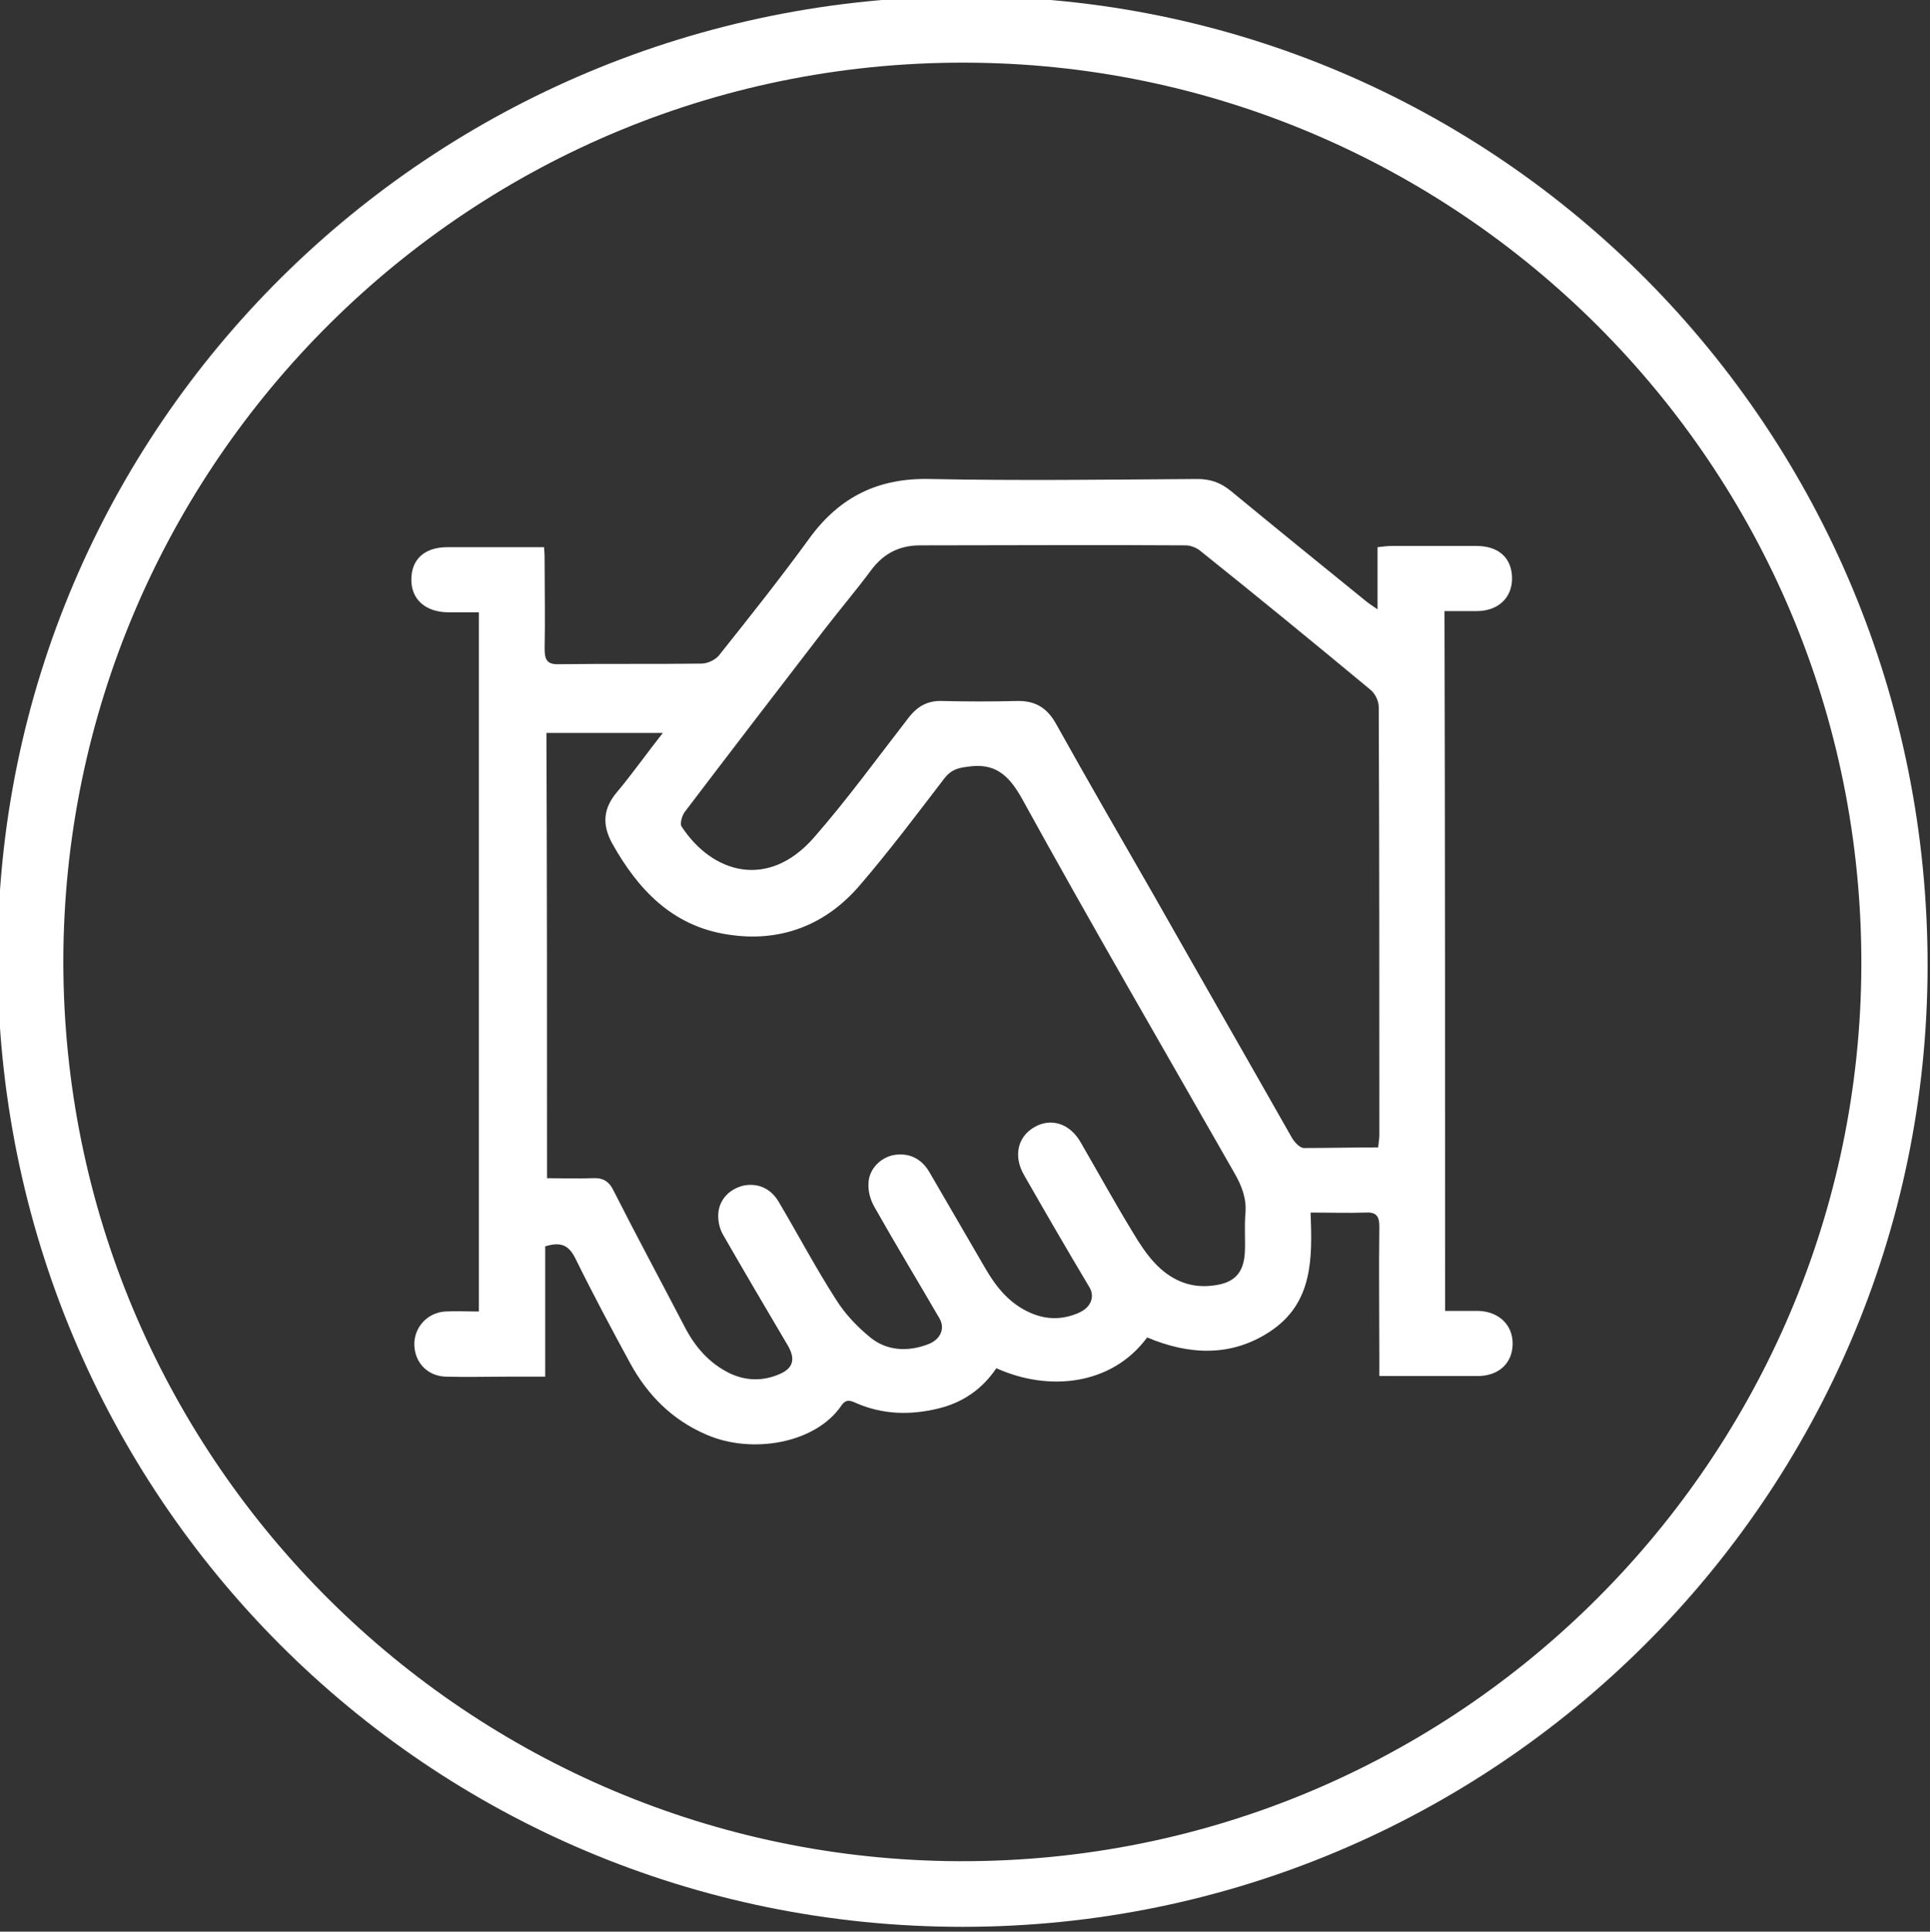 <?xml version="1.0" encoding="utf-8"?>
<!-- Generator: Adobe Illustrator 27.2.0, SVG Export Plug-In . SVG Version: 6.00 Build 0)  -->
<svg version="1.1" id="Layer_1" xmlns="http://www.w3.org/2000/svg" xmlns:xlink="http://www.w3.org/1999/xlink" x="0px" y="0px"
	 viewBox="0 0 32 32.02" style="enable-background:new 0 0 32 32.02;" xml:space="preserve">
<rect x="0" y="0" width="32" height="32.02" fill="#333333" stroke="none"/>
<style type="text/css">
	.st0{fill:#FFFFFF;}
</style>
<g>
	<g>
		<path class="st0" d="M15.96,31.94c-8.87,0-16-7.15-16-16.05c0-8.83,7.18-15.95,16.07-15.95c8.82,0,15.94,7.18,15.93,16.08
			C31.95,24.8,24.78,31.94,15.96,31.94z M1.05,15.95c0.01,8.15,6.56,14.76,14.65,14.9c8.34,0.14,15.03-6.54,15.16-14.65
			C30.99,7.84,24.3,1.15,16.18,1.04C7.81,0.92,1.05,7.7,1.05,15.95z"/>
		<path class="st0" d="M23.96,21.73c0.19,0,0.37,0,0.55,0c0.34,0.01,0.57,0.23,0.57,0.54c0,0.32-0.22,0.53-0.56,0.54
			c-0.54,0-1.08,0-1.65,0c0-0.12,0-0.2,0-0.29c0-0.73-0.01-1.46,0-2.19c0-0.18-0.06-0.24-0.23-0.23c-0.29,0.01-0.58,0-0.91,0
			c0.03,0.76,0.04,1.5-0.67,1.97c-0.65,0.43-1.35,0.39-2.04,0.1c-0.59,0.8-1.64,0.9-2.5,0.51c-0.23,0.34-0.55,0.57-0.97,0.67
			c-0.46,0.11-0.91,0.1-1.35-0.09c-0.09-0.04-0.17-0.08-0.25,0.04c-0.43,0.63-1.49,0.81-2.24,0.48c-0.56-0.24-0.97-0.65-1.26-1.18
			c-0.31-0.57-0.62-1.15-0.91-1.74c-0.11-0.22-0.24-0.28-0.5-0.2c0,0.35,0,0.71,0,1.07c0,0.35,0,0.7,0,1.09c-0.23,0-0.43,0-0.63,0
			c-0.34,0-0.68,0.01-1.02,0c-0.3-0.01-0.51-0.23-0.52-0.52c-0.01-0.29,0.21-0.54,0.51-0.56c0.18-0.01,0.36,0,0.56,0
			c0-3.86,0-7.7,0-11.59c-0.16,0-0.33,0-0.5,0c-0.38,0-0.62-0.21-0.62-0.54c0-0.34,0.22-0.54,0.6-0.54c0.53,0,1.05,0,1.6,0
			c0.01,0.1,0.01,0.18,0.01,0.26c0,0.47,0.01,0.95,0,1.42c0,0.19,0.04,0.27,0.25,0.26c0.78-0.01,1.57,0,2.35-0.01
			c0.11,0,0.25-0.07,0.31-0.16c0.51-0.64,1.01-1.27,1.49-1.93c0.5-0.68,1.14-0.99,1.99-0.97c1.48,0.03,2.95,0.01,4.43,0
			c0.22,0,0.39,0.06,0.56,0.2c0.74,0.61,1.48,1.21,2.22,1.81c0.06,0.05,0.12,0.09,0.21,0.15c0-0.37,0-0.69,0-1.03
			c0.09-0.01,0.16-0.02,0.24-0.02c0.47,0,0.93,0,1.4,0c0.37,0,0.59,0.2,0.59,0.54c0,0.32-0.23,0.54-0.59,0.54c-0.17,0-0.34,0-0.53,0
			C23.96,14.01,23.96,17.85,23.96,21.73z M9.07,19.53c0.26,0,0.51,0.01,0.75,0c0.18-0.01,0.28,0.05,0.36,0.22
			c0.38,0.75,0.78,1.49,1.17,2.24c0.17,0.33,0.4,0.6,0.74,0.77c0.27,0.13,0.55,0.14,0.83,0.02c0.24-0.1,0.27-0.26,0.14-0.48
			c-0.36-0.61-0.72-1.22-1.07-1.83c-0.06-0.1-0.09-0.24-0.08-0.36c0.02-0.24,0.2-0.41,0.43-0.46c0.23-0.04,0.44,0.05,0.57,0.27
			c0.32,0.54,0.61,1.09,0.95,1.62c0.15,0.24,0.35,0.45,0.57,0.63c0.27,0.22,0.61,0.24,0.94,0.12c0.23-0.08,0.3-0.27,0.21-0.43
			c-0.36-0.62-0.73-1.23-1.08-1.85c-0.07-0.12-0.11-0.27-0.1-0.4c0.01-0.23,0.19-0.41,0.4-0.46c0.25-0.05,0.47,0.04,0.61,0.28
			c0.31,0.53,0.62,1.07,0.93,1.6c0.18,0.31,0.4,0.58,0.74,0.73c0.27,0.12,0.54,0.12,0.81,0c0.2-0.09,0.26-0.26,0.18-0.41
			c-0.37-0.62-0.73-1.24-1.09-1.87c-0.18-0.31-0.11-0.63,0.16-0.79c0.28-0.17,0.6-0.07,0.78,0.25c0.29,0.5,0.57,1.01,0.87,1.5
			c0.1,0.17,0.22,0.35,0.35,0.49c0.26,0.28,0.58,0.43,0.97,0.38c0.35-0.04,0.51-0.2,0.53-0.55c0.01-0.22-0.01-0.44,0.01-0.65
			c0.02-0.24-0.06-0.45-0.18-0.66c-1.18-2.07-2.38-4.13-3.53-6.22c-0.22-0.39-0.45-0.59-0.9-0.52c-0.16,0.02-0.27,0.05-0.38,0.19
			c-0.46,0.6-0.91,1.2-1.4,1.77c-0.57,0.67-1.33,0.96-2.2,0.82c-0.91-0.14-1.48-0.74-1.91-1.51c-0.17-0.31-0.15-0.58,0.08-0.85
			c0.26-0.31,0.49-0.64,0.76-0.98c-0.67,0-1.3,0-1.93,0C9.07,14.58,9.07,17.04,9.07,19.53z M22.85,19.02
			c0.01-0.09,0.02-0.15,0.02-0.21c0-2.36,0-4.73-0.01-7.09c0-0.1-0.06-0.22-0.13-0.28c-0.94-0.78-1.88-1.55-2.83-2.31
			c-0.06-0.05-0.16-0.09-0.24-0.09c-1.47-0.01-2.94,0-4.4,0c-0.33,0-0.59,0.12-0.8,0.39c-0.26,0.35-0.54,0.68-0.81,1.03
			c-0.77,1-1.53,1.99-2.29,2.99c-0.05,0.06-0.09,0.2-0.06,0.25c0.52,0.79,1.44,1.04,2.19,0.19c0.56-0.64,1.06-1.33,1.58-2
			c0.15-0.19,0.32-0.28,0.56-0.27c0.41,0.01,0.81,0.01,1.22,0c0.31-0.01,0.51,0.11,0.66,0.38c0.53,0.95,1.08,1.9,1.62,2.84
			c0.76,1.34,1.53,2.68,2.29,4.02c0.04,0.07,0.13,0.17,0.2,0.17C22.01,19.03,22.42,19.02,22.85,19.02z"/>
	</g>
</g>
</svg>
